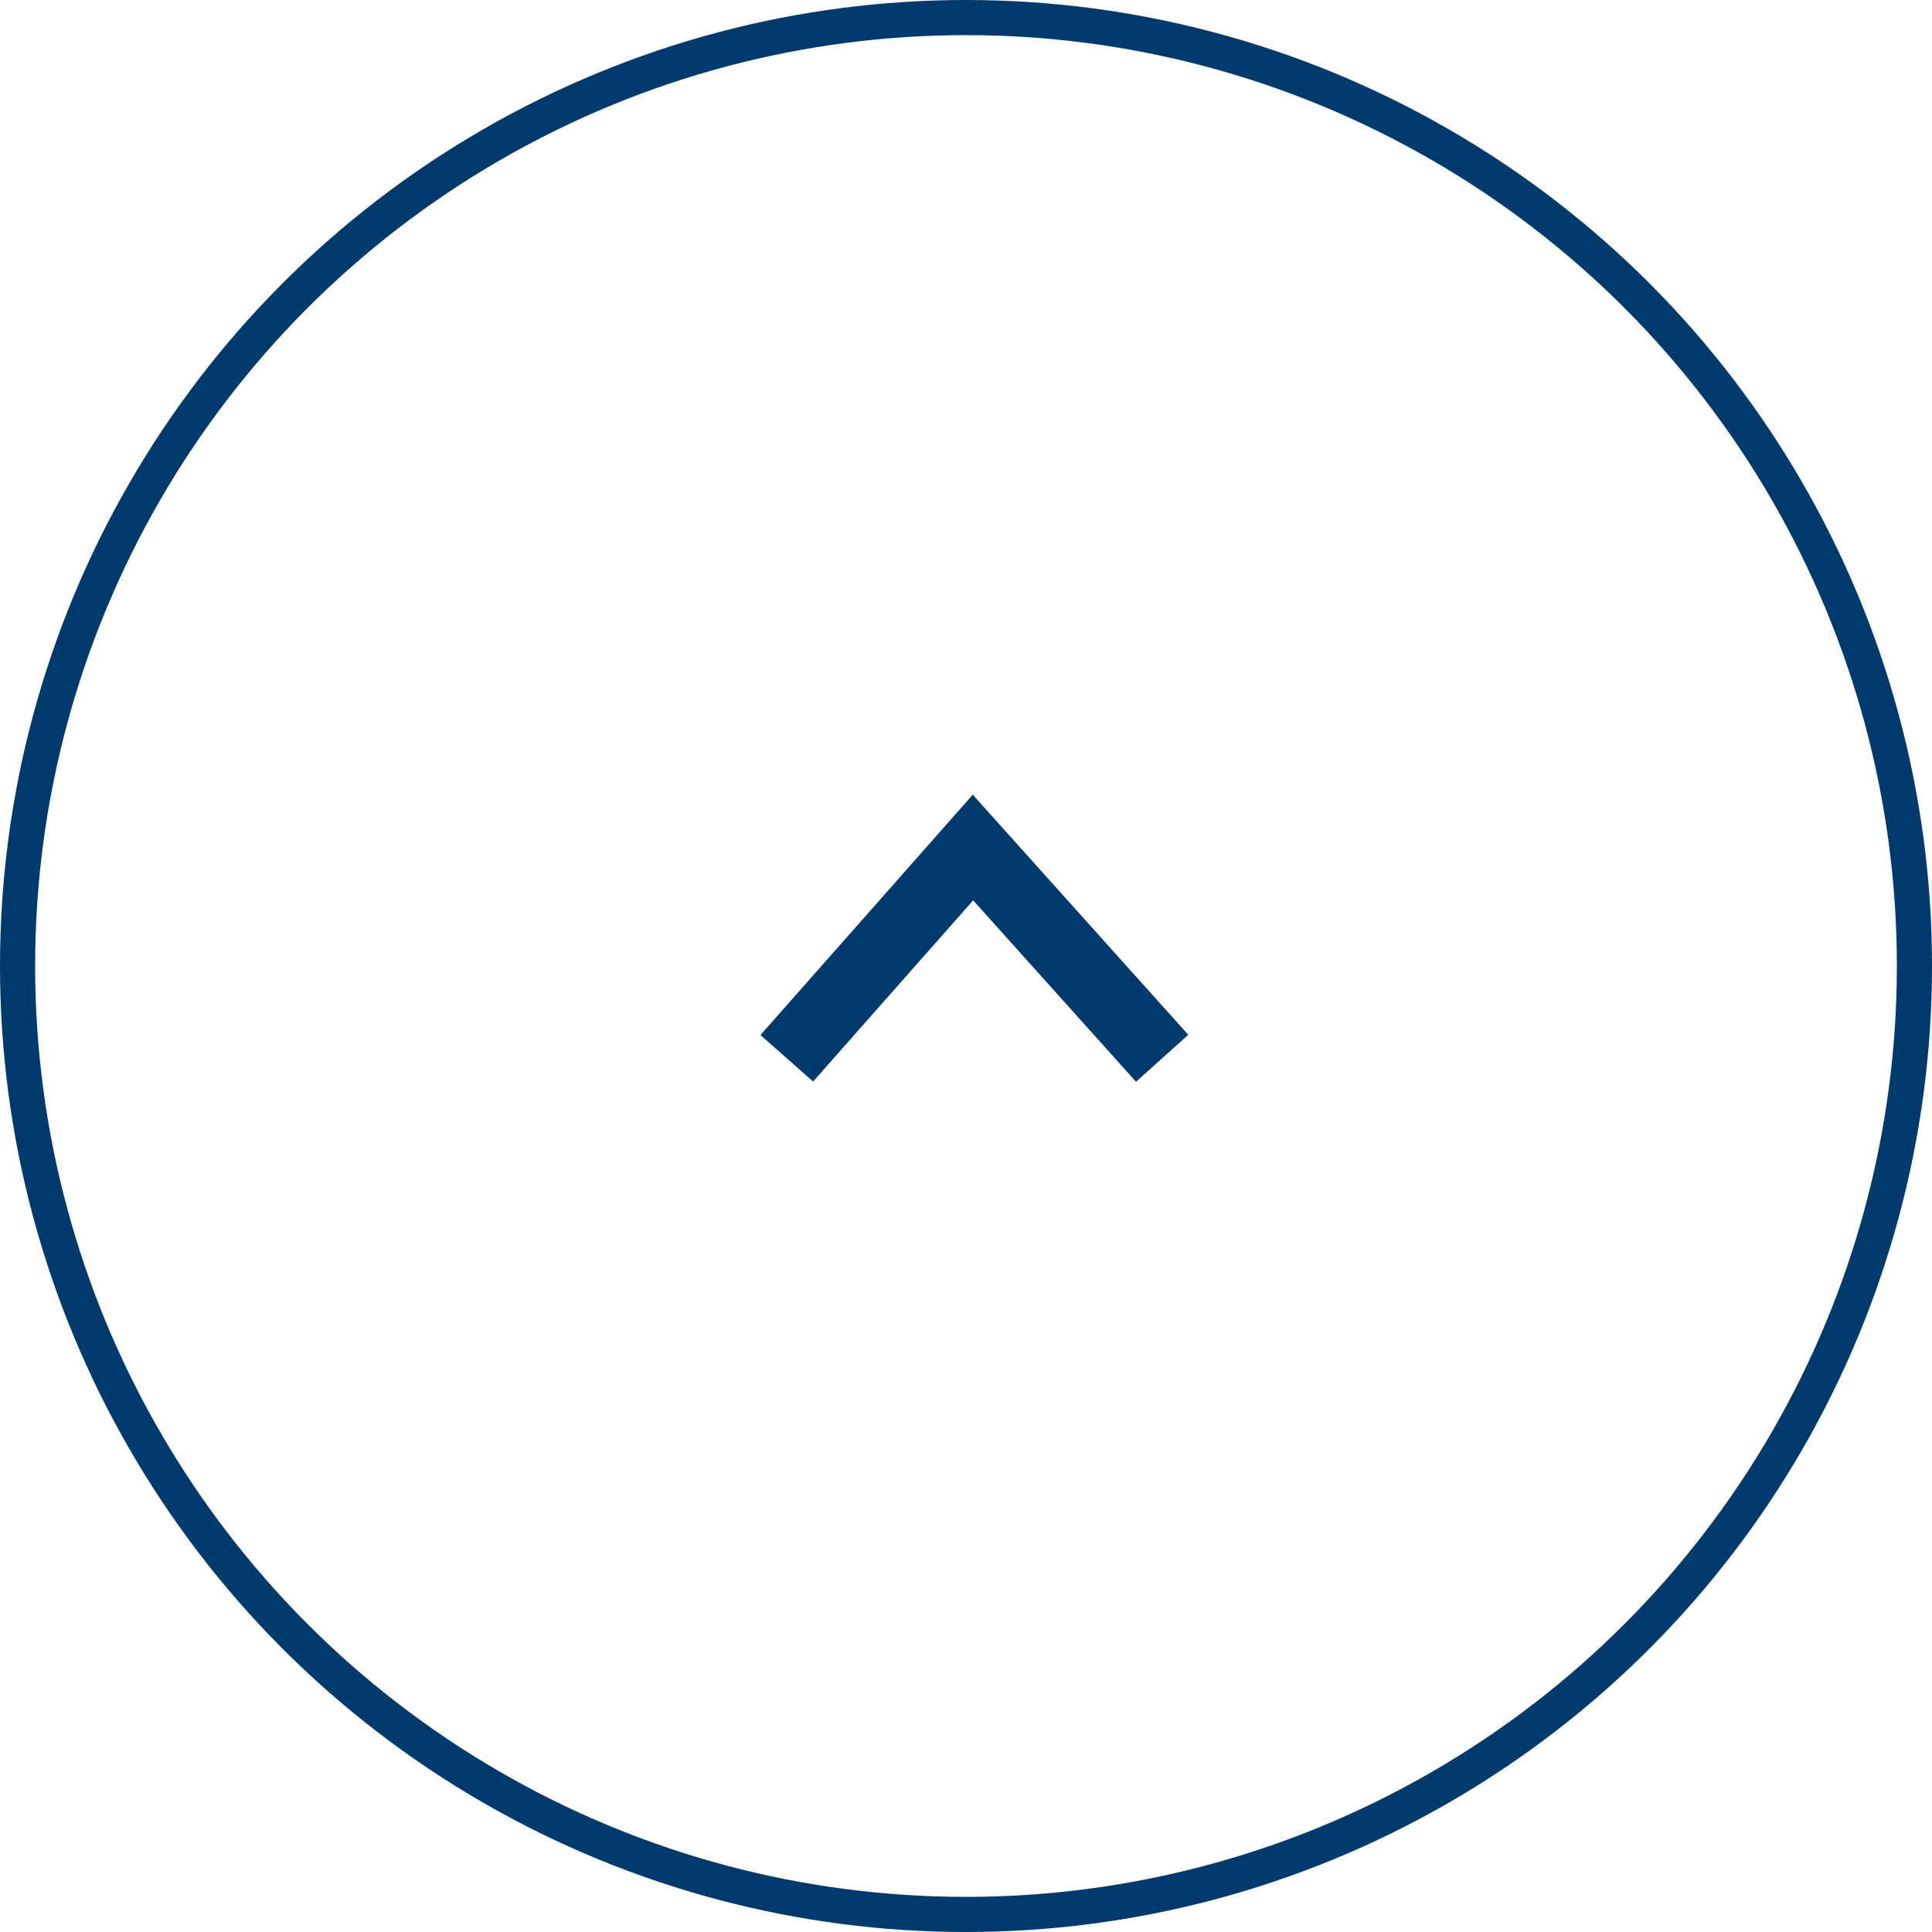<svg xmlns="http://www.w3.org/2000/svg" width="55" height="55" viewBox="0 0 55 55"><defs><style>.a,.b,.d{fill:none;}.a,.b{stroke:#003a6c;}.b{stroke-width:2px;}.c{stroke:none;}</style></defs><g transform="translate(-1274 -513)"><g class="a" transform="translate(1274 513)"><circle class="c" cx="27.5" cy="27.5" r="27.5"/><circle class="d" cx="27.5" cy="27.5" r="27"/></g><path class="b" d="M1275,9358.148l5.3-6,5.386,6" transform="translate(21.398 -8815.021)"/></g></svg>